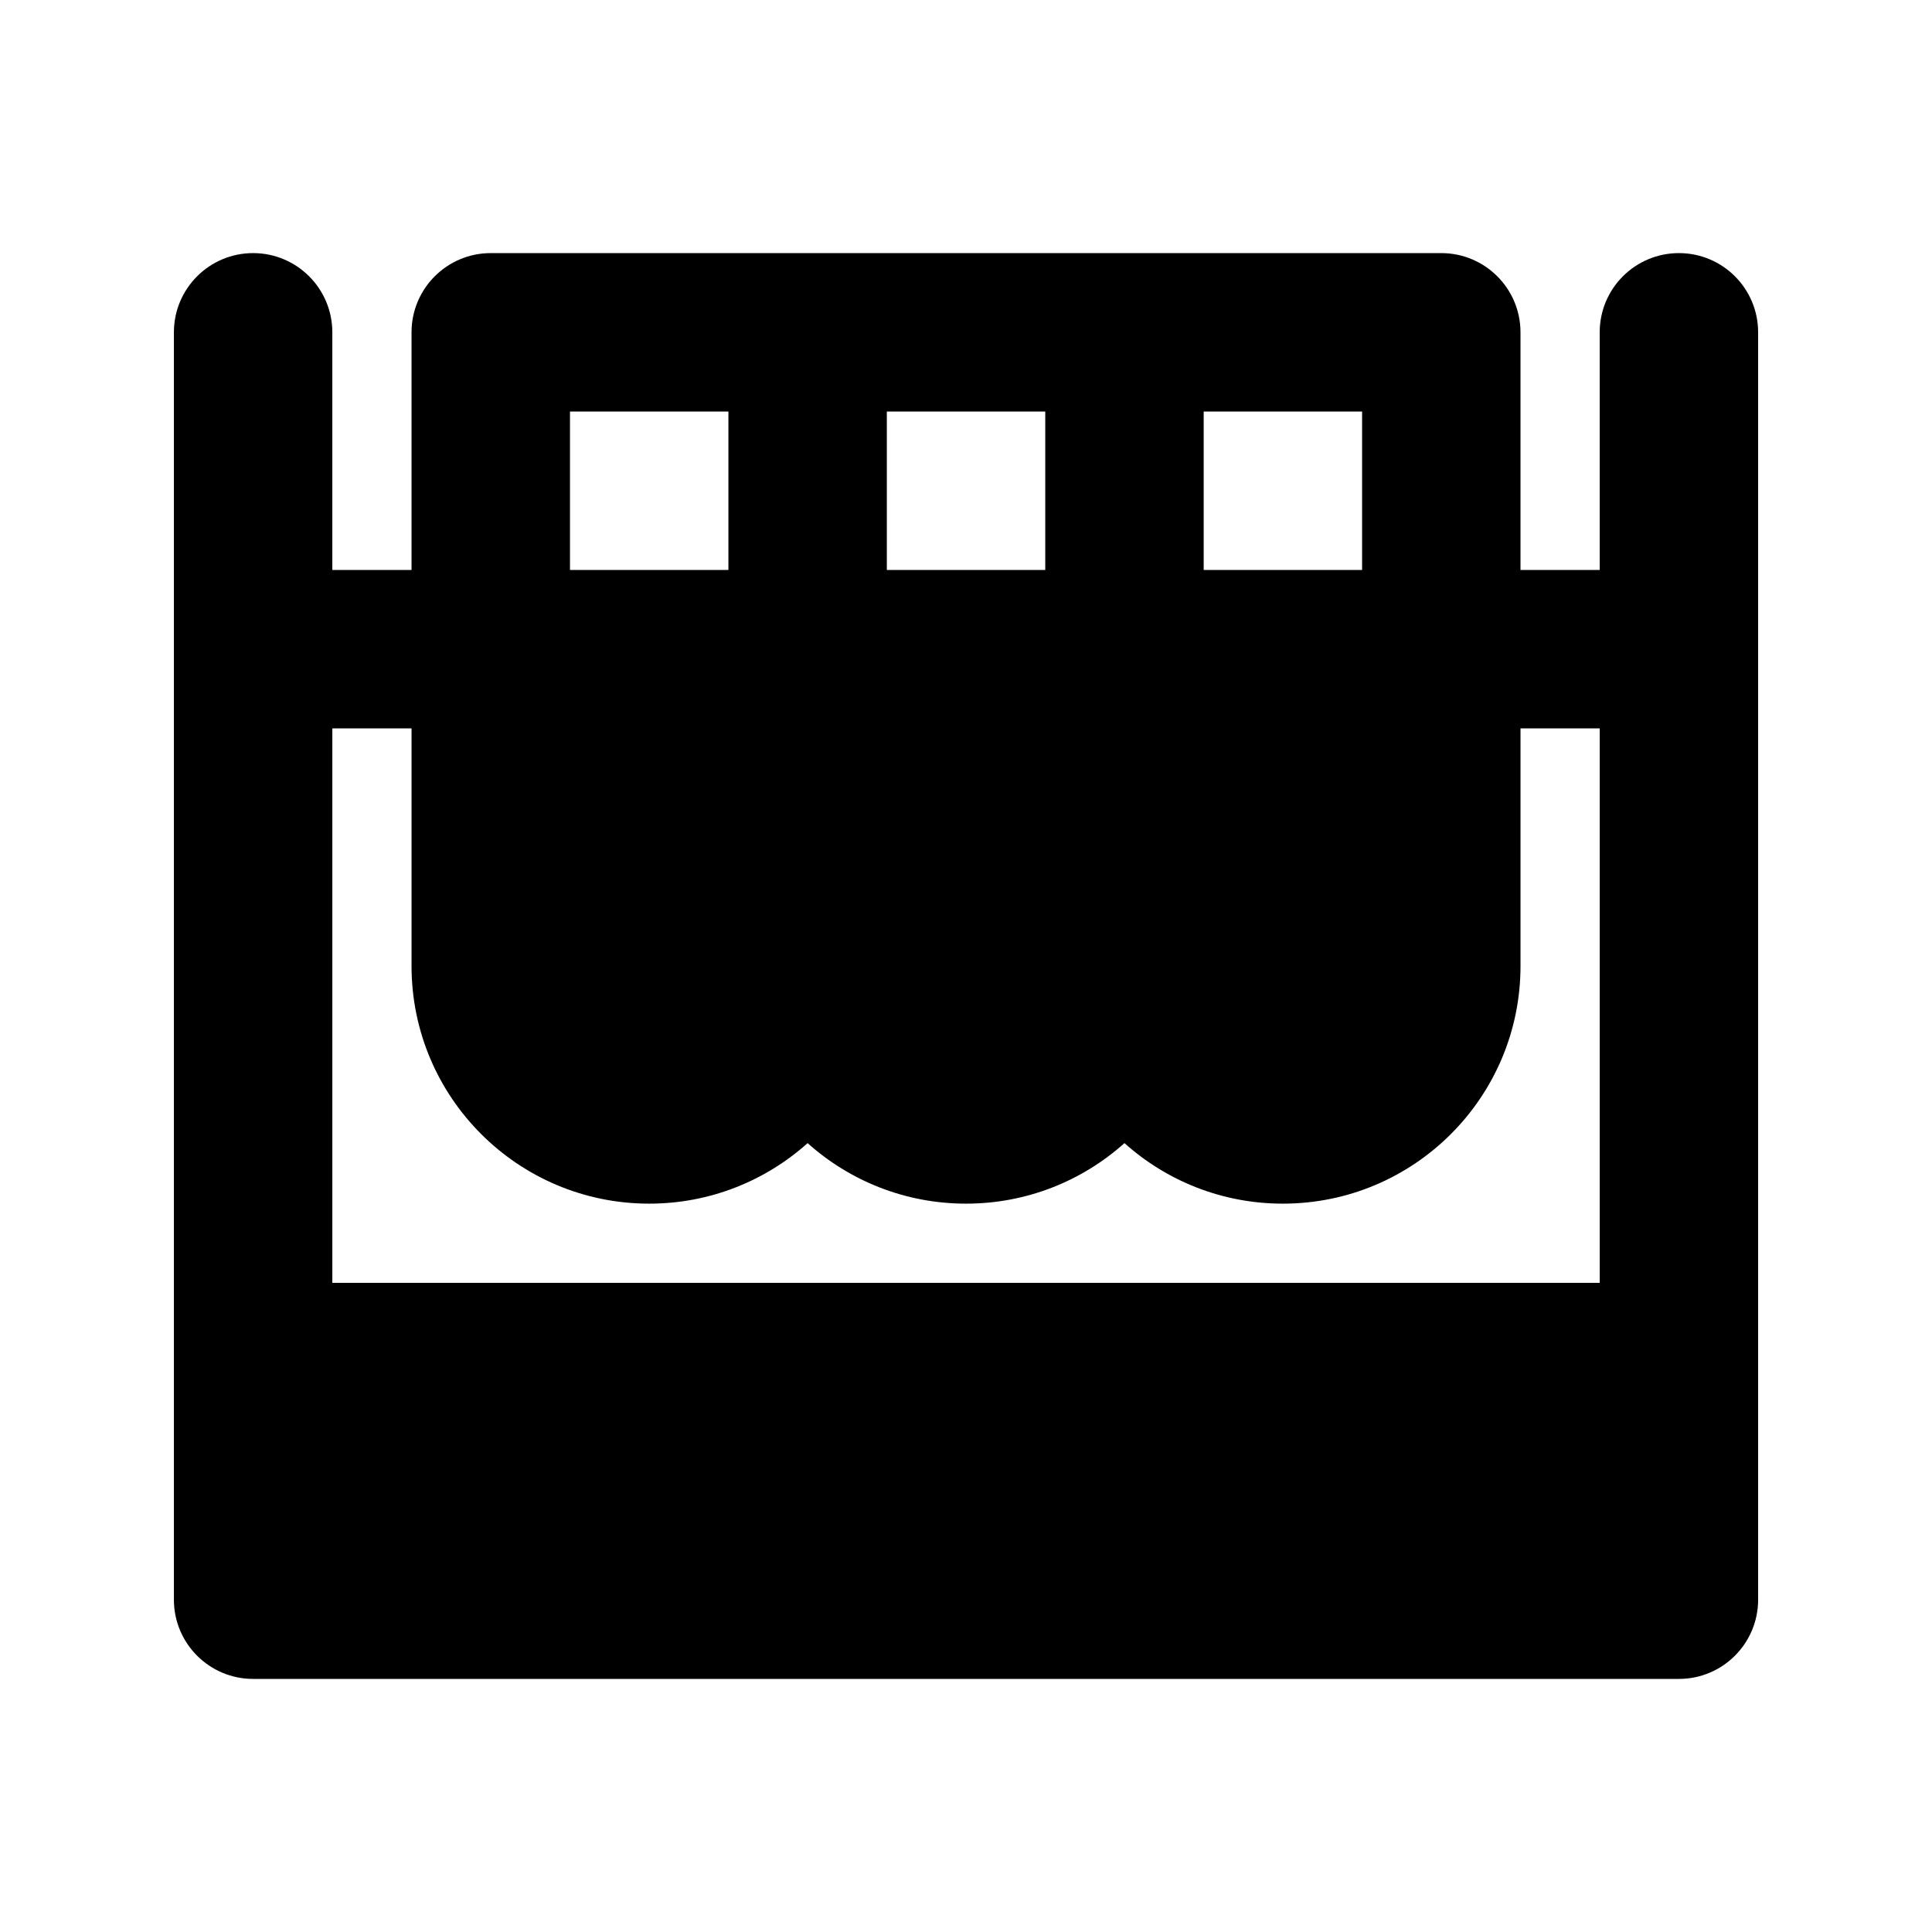 <?xml version="1.0" encoding="UTF-8"?>
<!-- Uploaded to: SVG Repo, www.svgrepo.com, Generator: SVG Repo Mixer Tools -->
<svg fill="#000000" width="800px" height="800px" version="1.1" viewBox="144 144 512 512" xmlns="http://www.w3.org/2000/svg">
 <path d="m588.93 588.93c11.594 0 20.992-9.398 20.992-20.992v-335.87c0-11.594-9.398-20.992-20.992-20.992s-20.992 9.398-20.992 20.992v62.977h-20.992v-62.977c0-11.594-9.398-20.992-20.992-20.992h-251.9c-11.594 0-20.992 9.398-20.992 20.992v62.977h-20.992v-62.977c0-11.594-9.398-20.992-20.992-20.992s-20.992 9.398-20.992 20.992v335.87c0 11.594 9.398 20.992 20.992 20.992zm-272.89-125.95c-34.781 0-62.977-28.195-62.977-62.977v-62.977h-20.992v146.94h335.87v-146.94h-20.992v62.977c0 34.781-28.191 62.977-62.977 62.977-16.129 0-30.84-6.066-41.98-16.039-11.145 9.973-25.855 16.039-41.984 16.039-16.133 0-30.844-6.066-41.984-16.039-11.145 9.973-25.855 16.039-41.984 16.039zm188.93-209.92v41.984h-41.98v-41.984zm-83.965 0v41.984h-41.984v-41.984zm-83.969 0v41.984h-41.984v-41.984z" fill-rule="evenodd"/>
</svg>